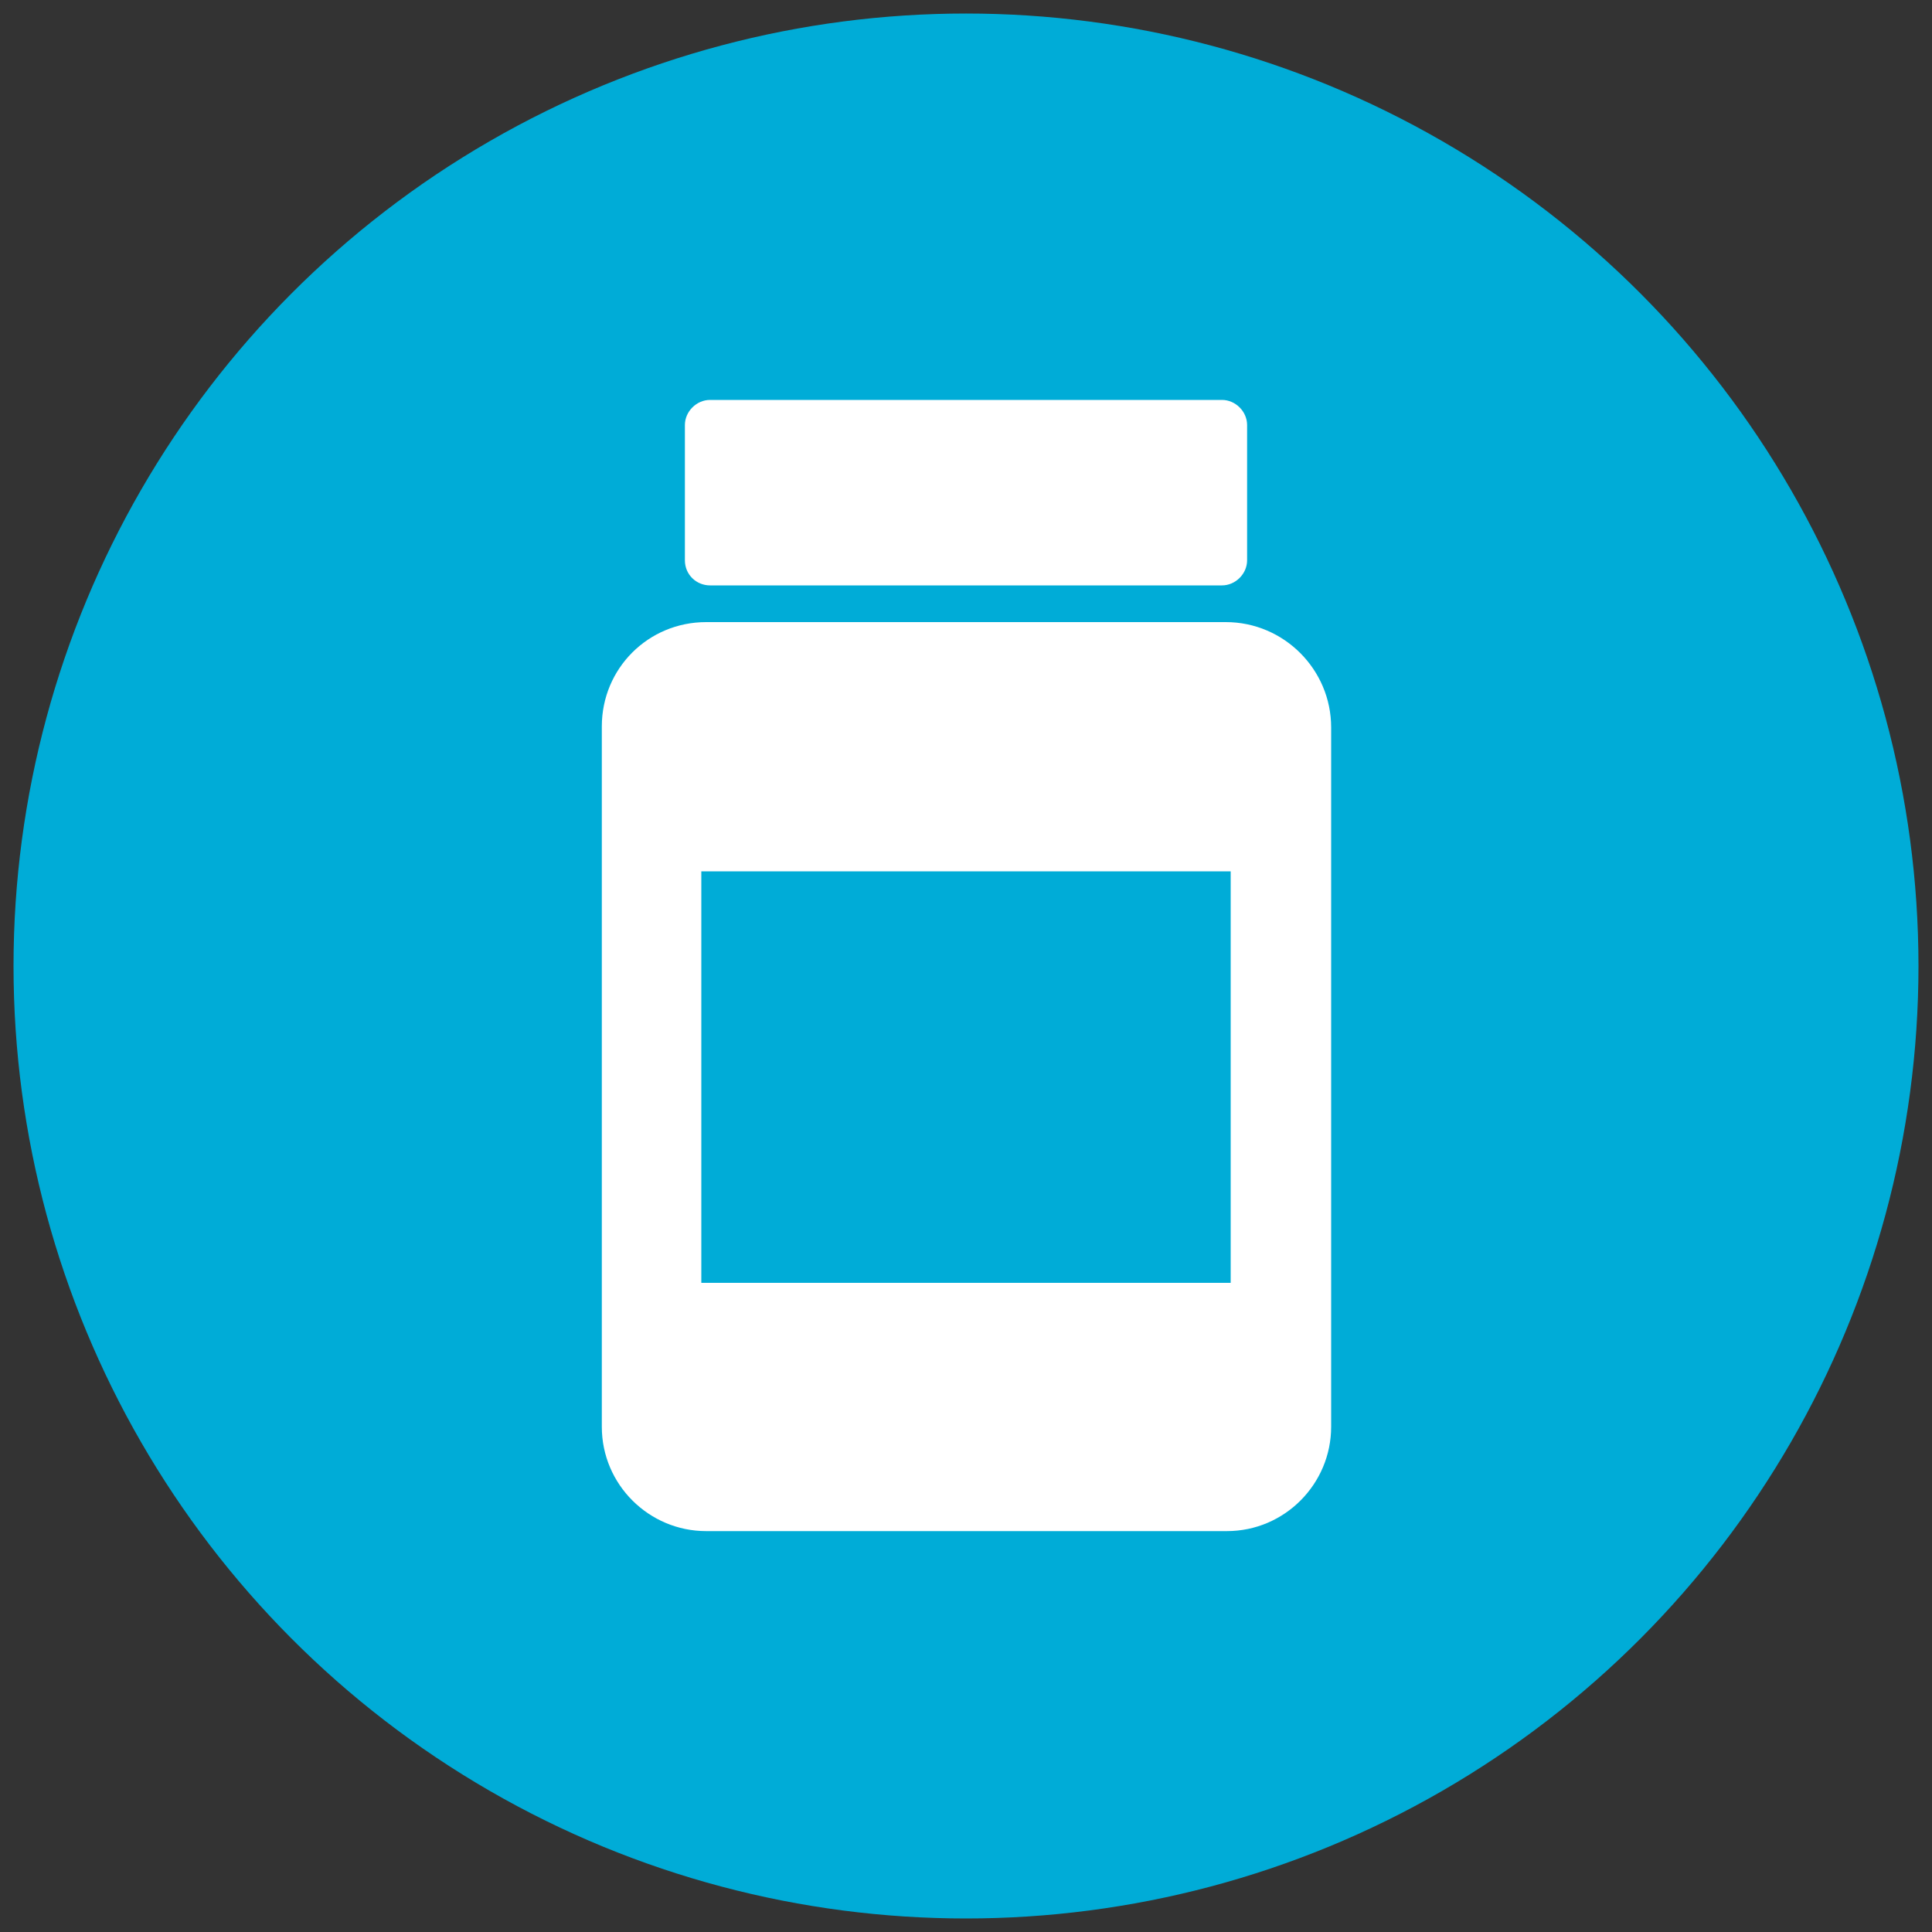 <?xml version="1.0" encoding="utf-8"?>
<!-- Generator: Adobe Illustrator 25.4.1, SVG Export Plug-In . SVG Version: 6.00 Build 0)  -->
<svg version="1.1" id="Layer_1" xmlns="http://www.w3.org/2000/svg" xmlns:xlink="http://www.w3.org/1999/xlink" x="0px" y="0px"
	 viewBox="0 0 200 200" style="enable-background:new 0 0 200 200;" xml:space="preserve">
<rect x="0" y="0" width="200" height="200" fill="#333333" stroke="none"/>
<style type="text/css">
	.st0{fill:#00ACD7;}
	.st1{fill:#FFFFFF;}
</style>
<circle class="st0" cx="100" cy="100" r="98.6"/>
<g>
	<path class="st1" d="M126.9,64.4H73.1c-6,0-10.8,4.8-10.8,10.8v72.5c0,6,4.9,10.8,10.8,10.8h53.9c6,0,10.8-4.9,10.8-10.8V75.3
		C137.8,69.3,132.9,64.4,126.9,64.4z M127.4,132.8H72.6V90.2h54.8L127.4,132.8L127.4,132.8z"/>
	<path class="st1" d="M73.5,60.6h53c1.4,0,2.6-1.2,2.6-2.6V44c0-1.4-1.2-2.6-2.6-2.6h-53c-1.4,0-2.6,1.2-2.6,2.6v14
		C70.9,59.5,72.1,60.6,73.5,60.6z"/>
</g>
</svg>
